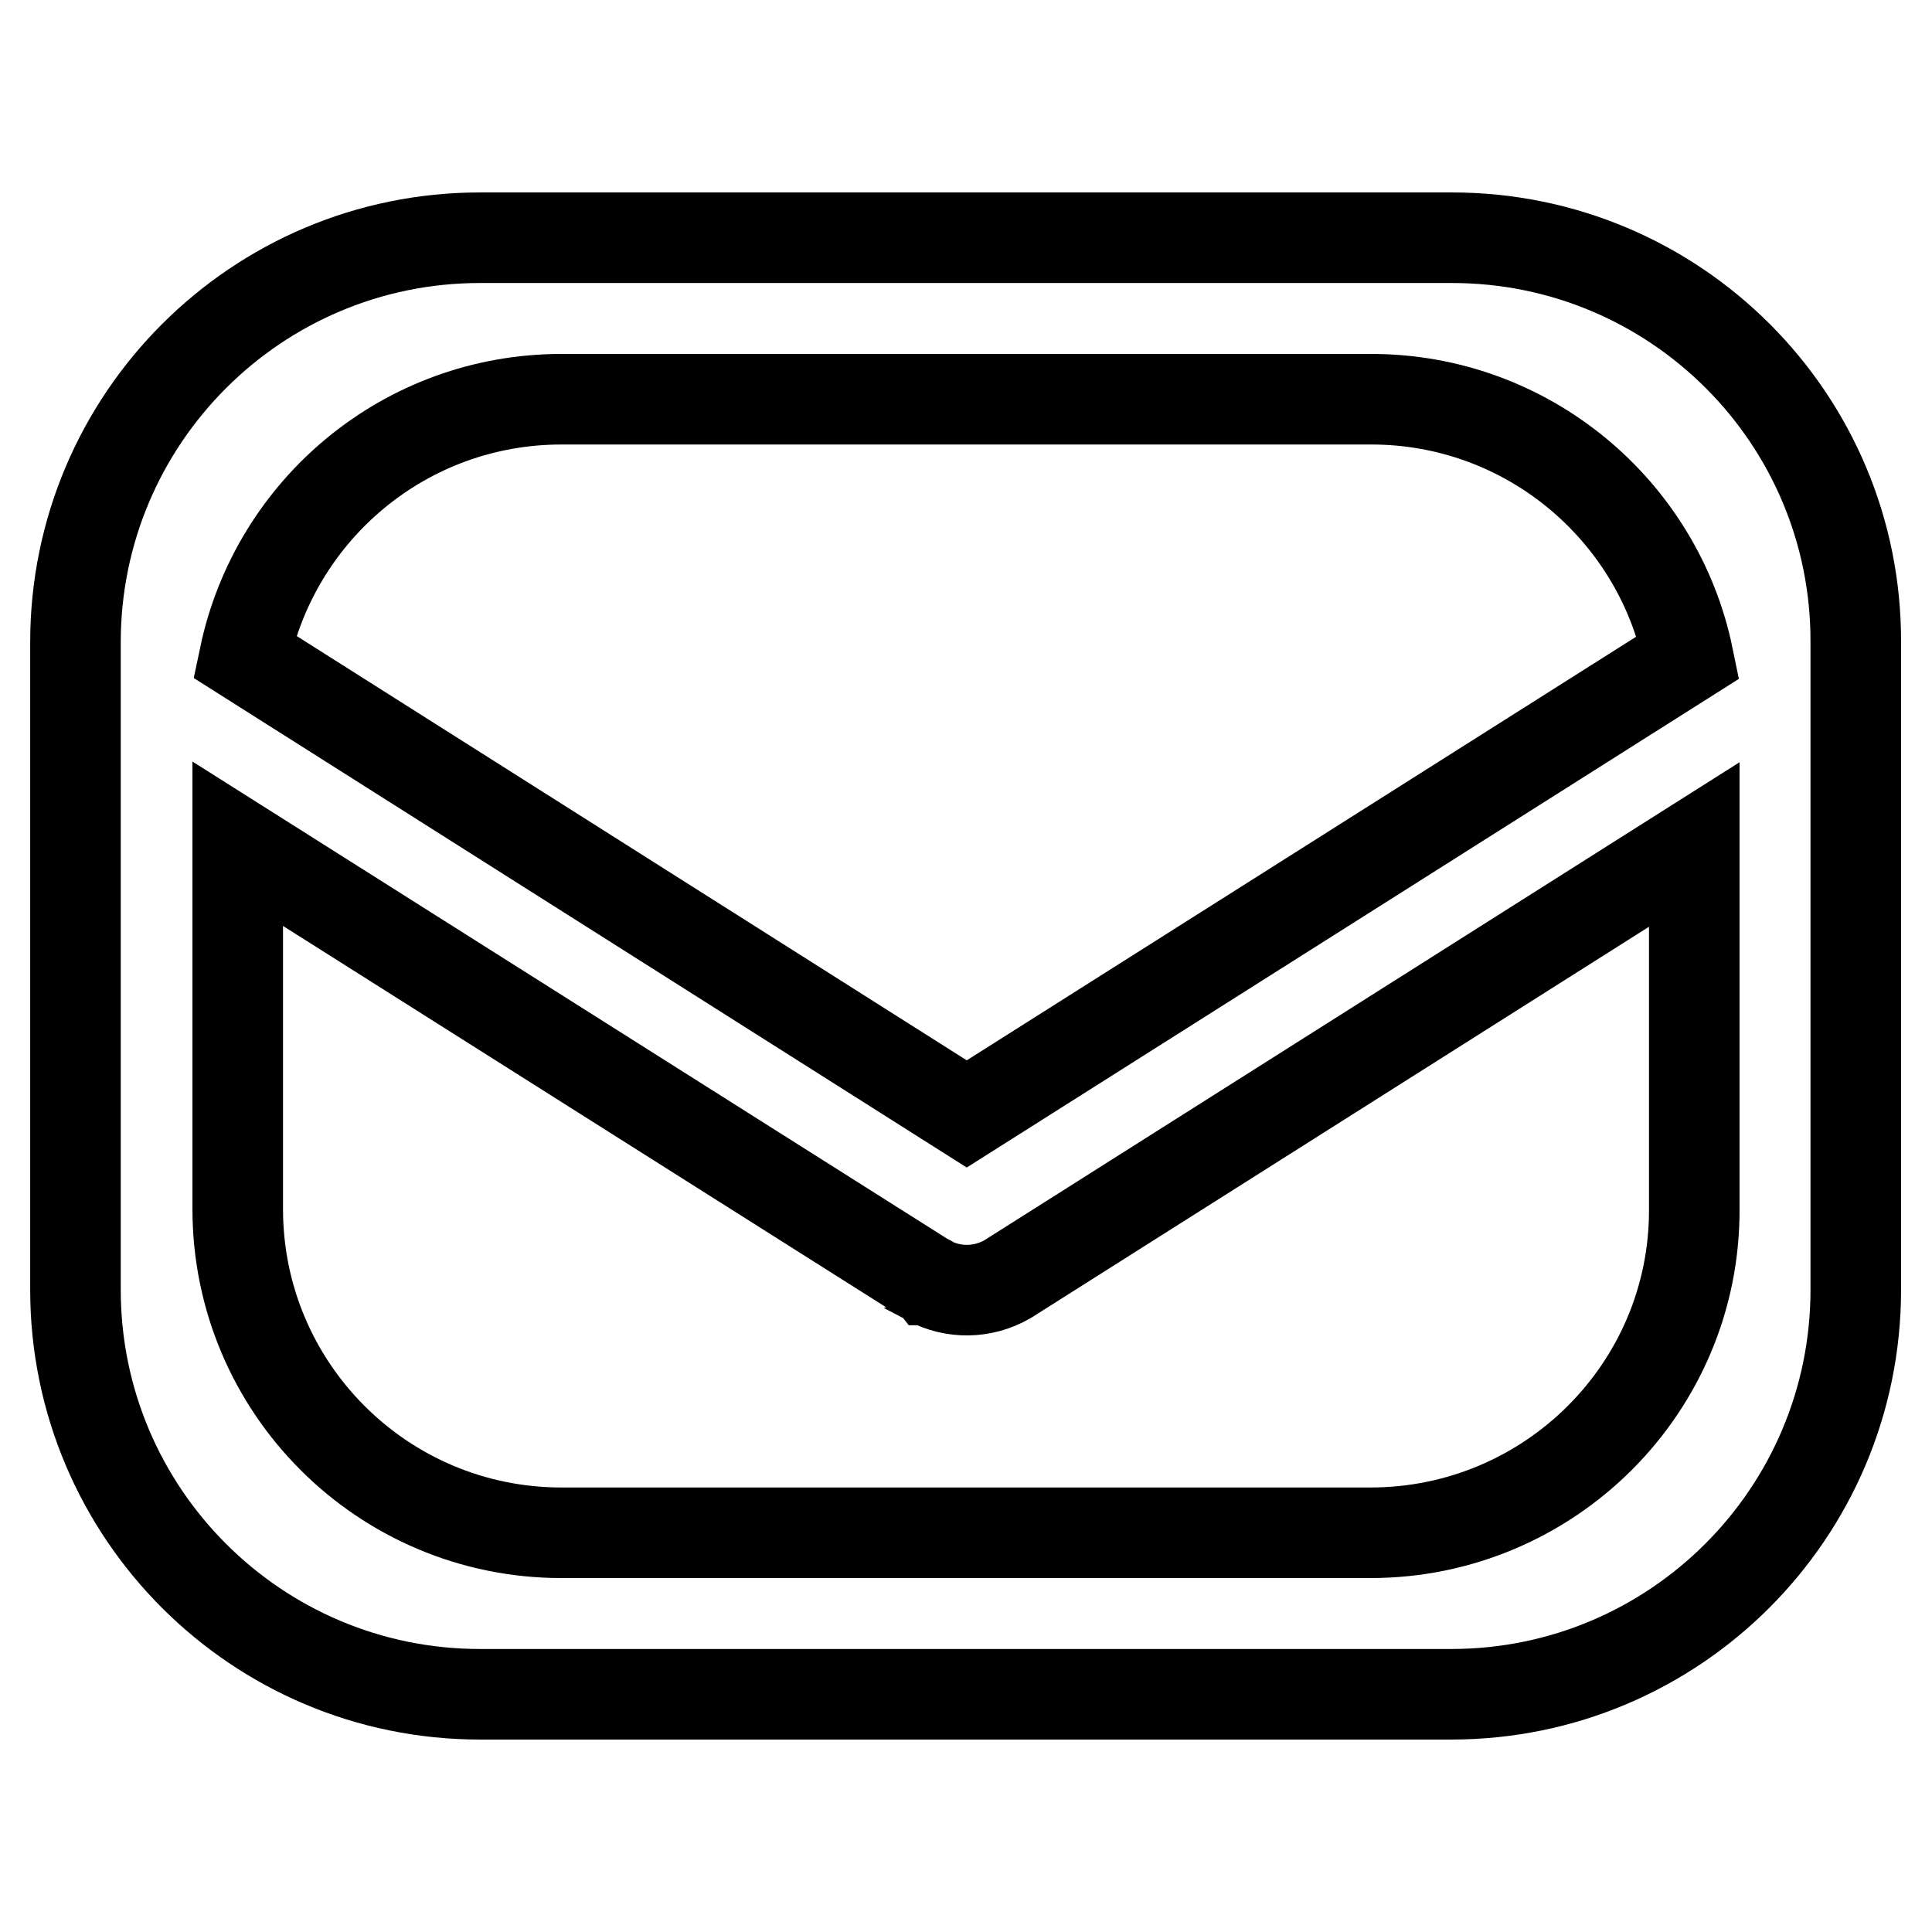 <?xml version="1.0" encoding="utf-8"?>
<!-- Svg Vector Icons : http://www.onlinewebfonts.com/icon -->
<!DOCTYPE svg PUBLIC "-//W3C//DTD SVG 1.1//EN" "http://www.w3.org/Graphics/SVG/1.1/DTD/svg11.dtd">
<svg version="1.1" xmlns="http://www.w3.org/2000/svg" xmlns:xlink="http://www.w3.org/1999/xlink" x="0px" y="0px" viewBox="0 0 256 256" enable-background="new 0 0 256 256" xml:space="preserve">
<g> <path stroke-width="12" fill-opacity="0" stroke="#000000"  d="M192.4,31.5H63.6C34,31.5,10,55.5,10,85.1v85.8c0,29.6,24,53.6,53.6,53.6h128.7c29.6,0,53.6-24,53.6-53.6 V85.1C246,55.5,222,31.5,192.4,31.5z M74.4,52.9h107.3c20.7,0,38,14.7,42,34.2l-95.6,60.5L32.4,87C36.5,67.5,53.7,52.9,74.4,52.9z  M181.6,203.1H74.4c-23.7,0-42.9-19.2-42.9-42.9v-48.4l91.1,57.6c0.1,0.1,0.2,0.1,0.3,0.2c0,0,0,0,0.1,0c0,0,0.1,0,0.1,0.1 c3.2,1.7,7.1,1.7,10.4-0.2l91-57.6v48.3C224.6,183.9,205.3,203.1,181.6,203.1z"/></g>
</svg>